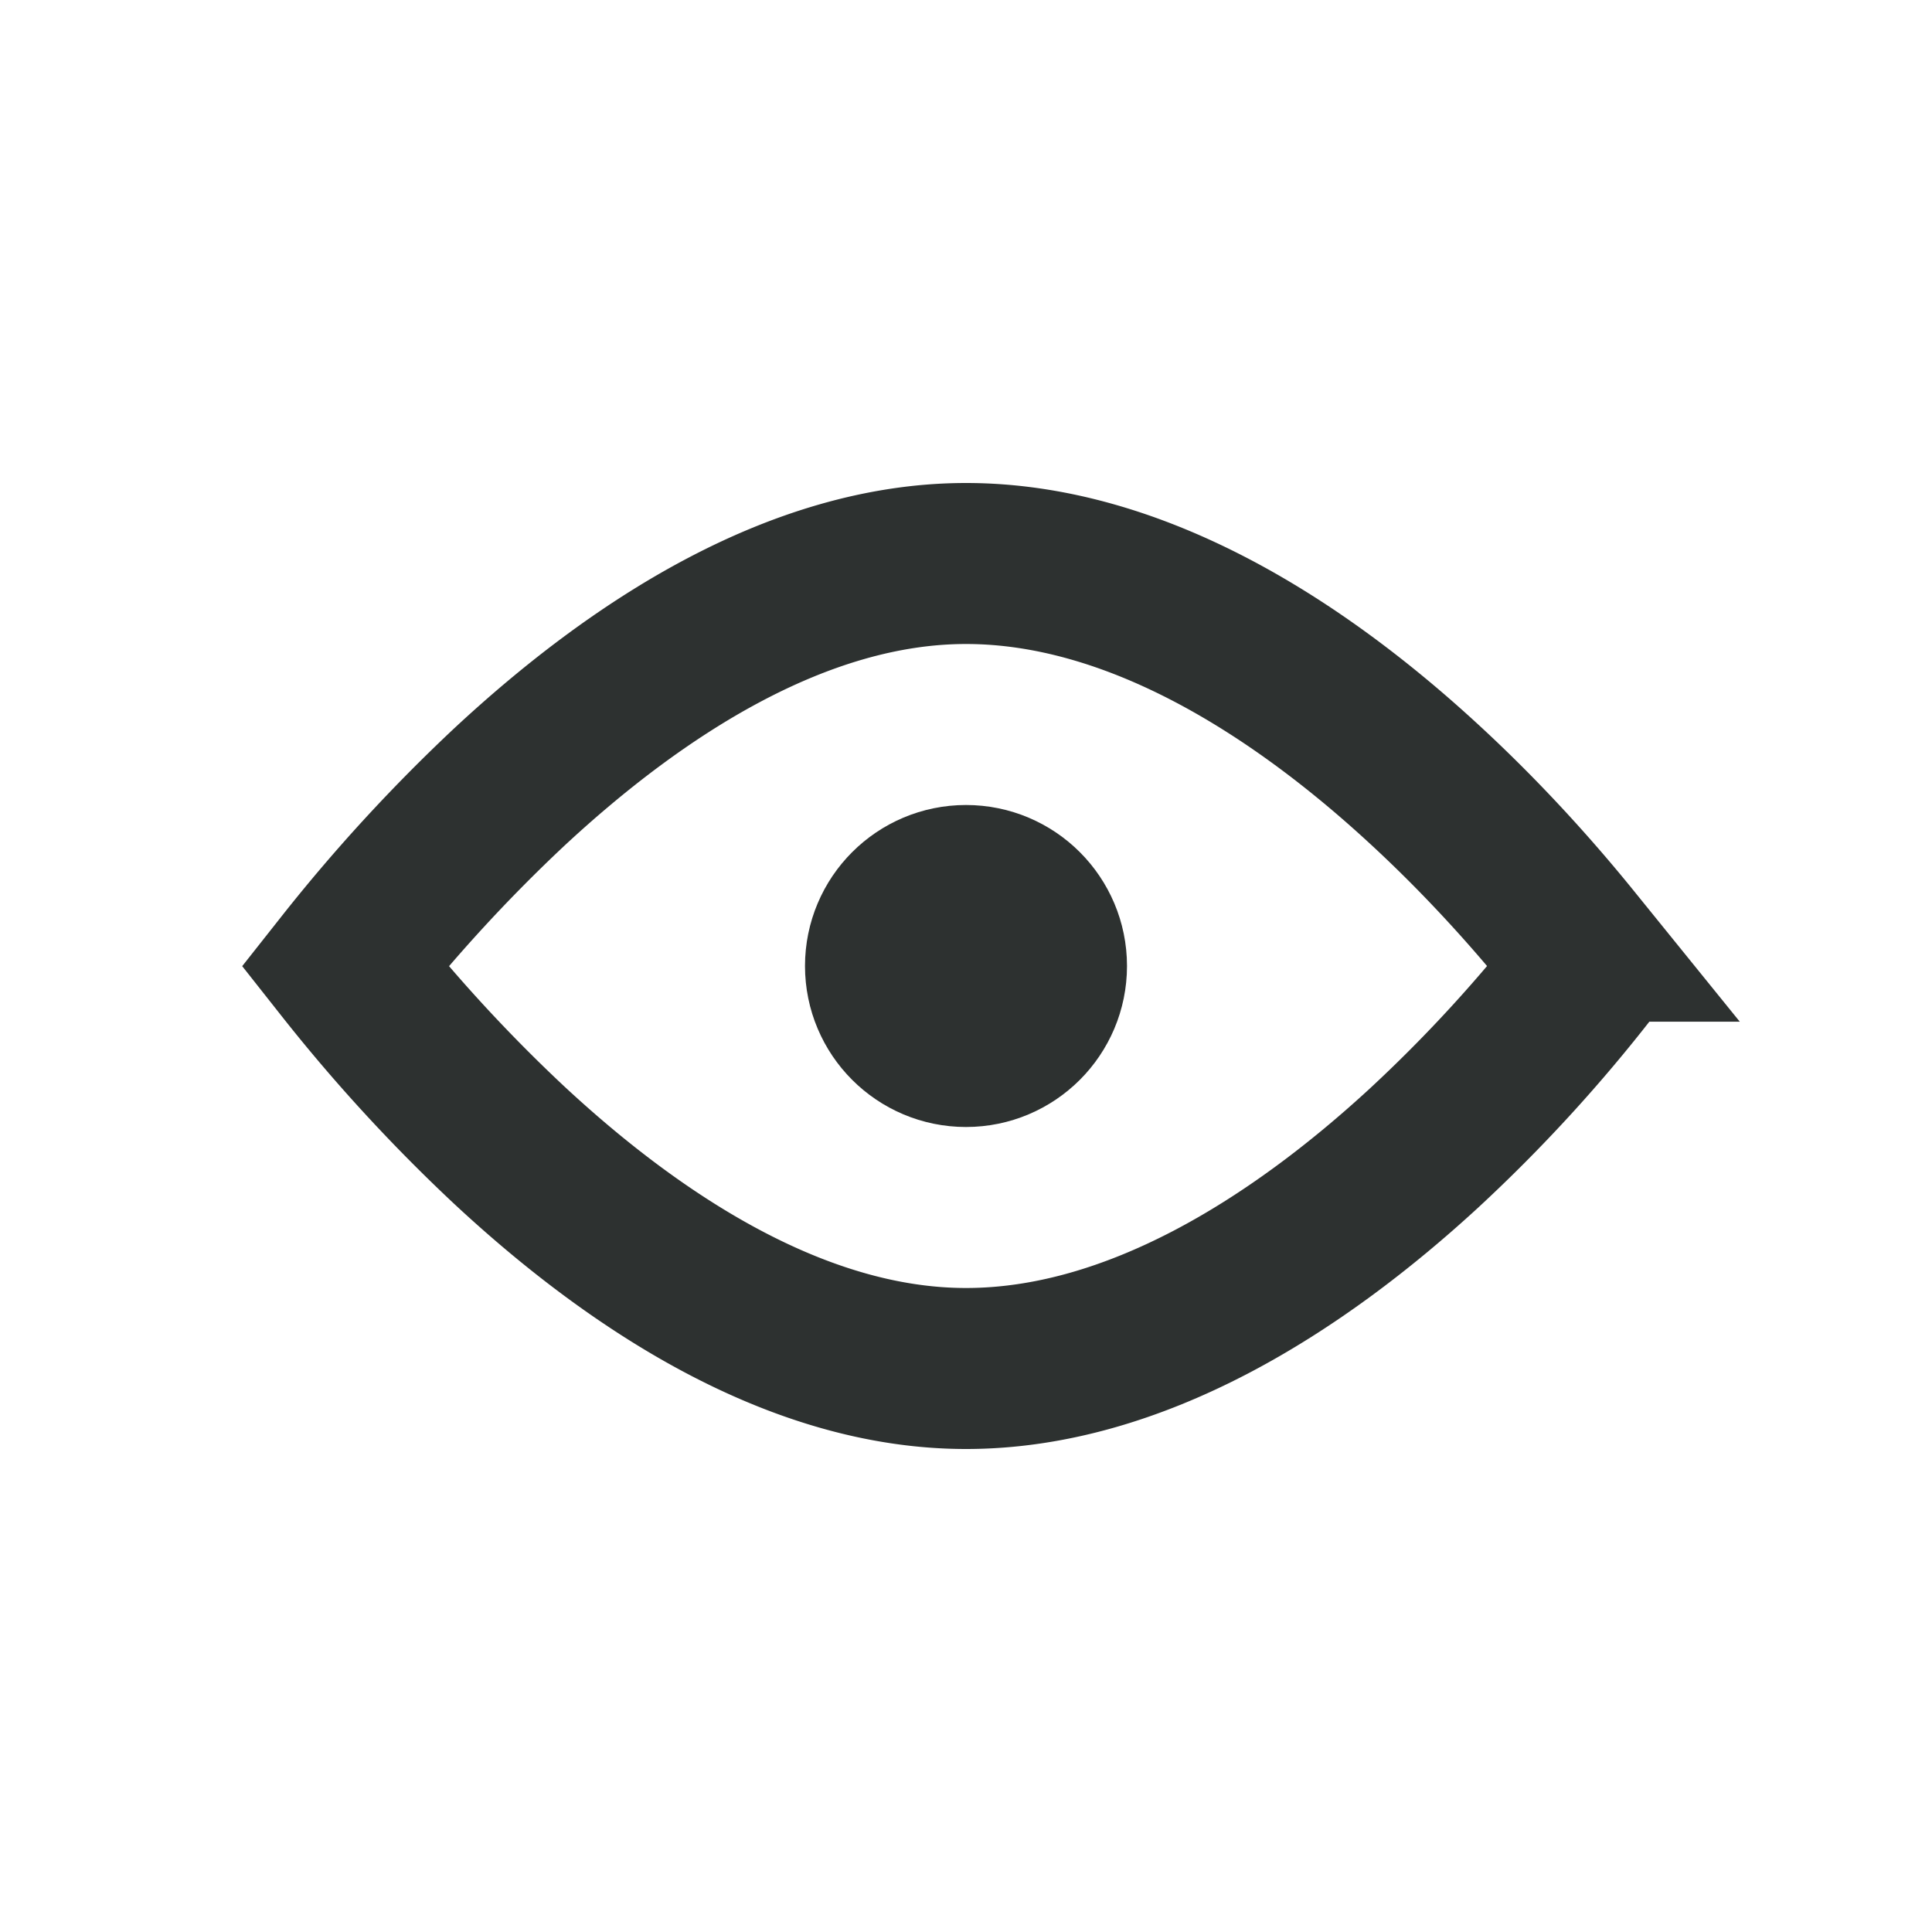 <svg width="24" height="24" fill="none" xmlns="http://www.w3.org/2000/svg"><path d="M19.515 11.692c.09.111.172.214.245.308a18.64 18.64 0 01-2.073 2.264C16.111 15.714 14.1 17 12 17c-2.093 0-4.103-1.311-5.684-2.784a20.186 20.186 0 01-2.033-2.214A20.305 20.305 0 016.32 9.783C7.9 8.312 9.907 7 12 7c2.1 0 4.112 1.285 5.686 2.736.77.708 1.396 1.42 1.83 1.956z" stroke="#2D3130" stroke-width="2"/><circle cx="12" cy="12" r="1" stroke="#2D3130" stroke-width="2"/></svg>